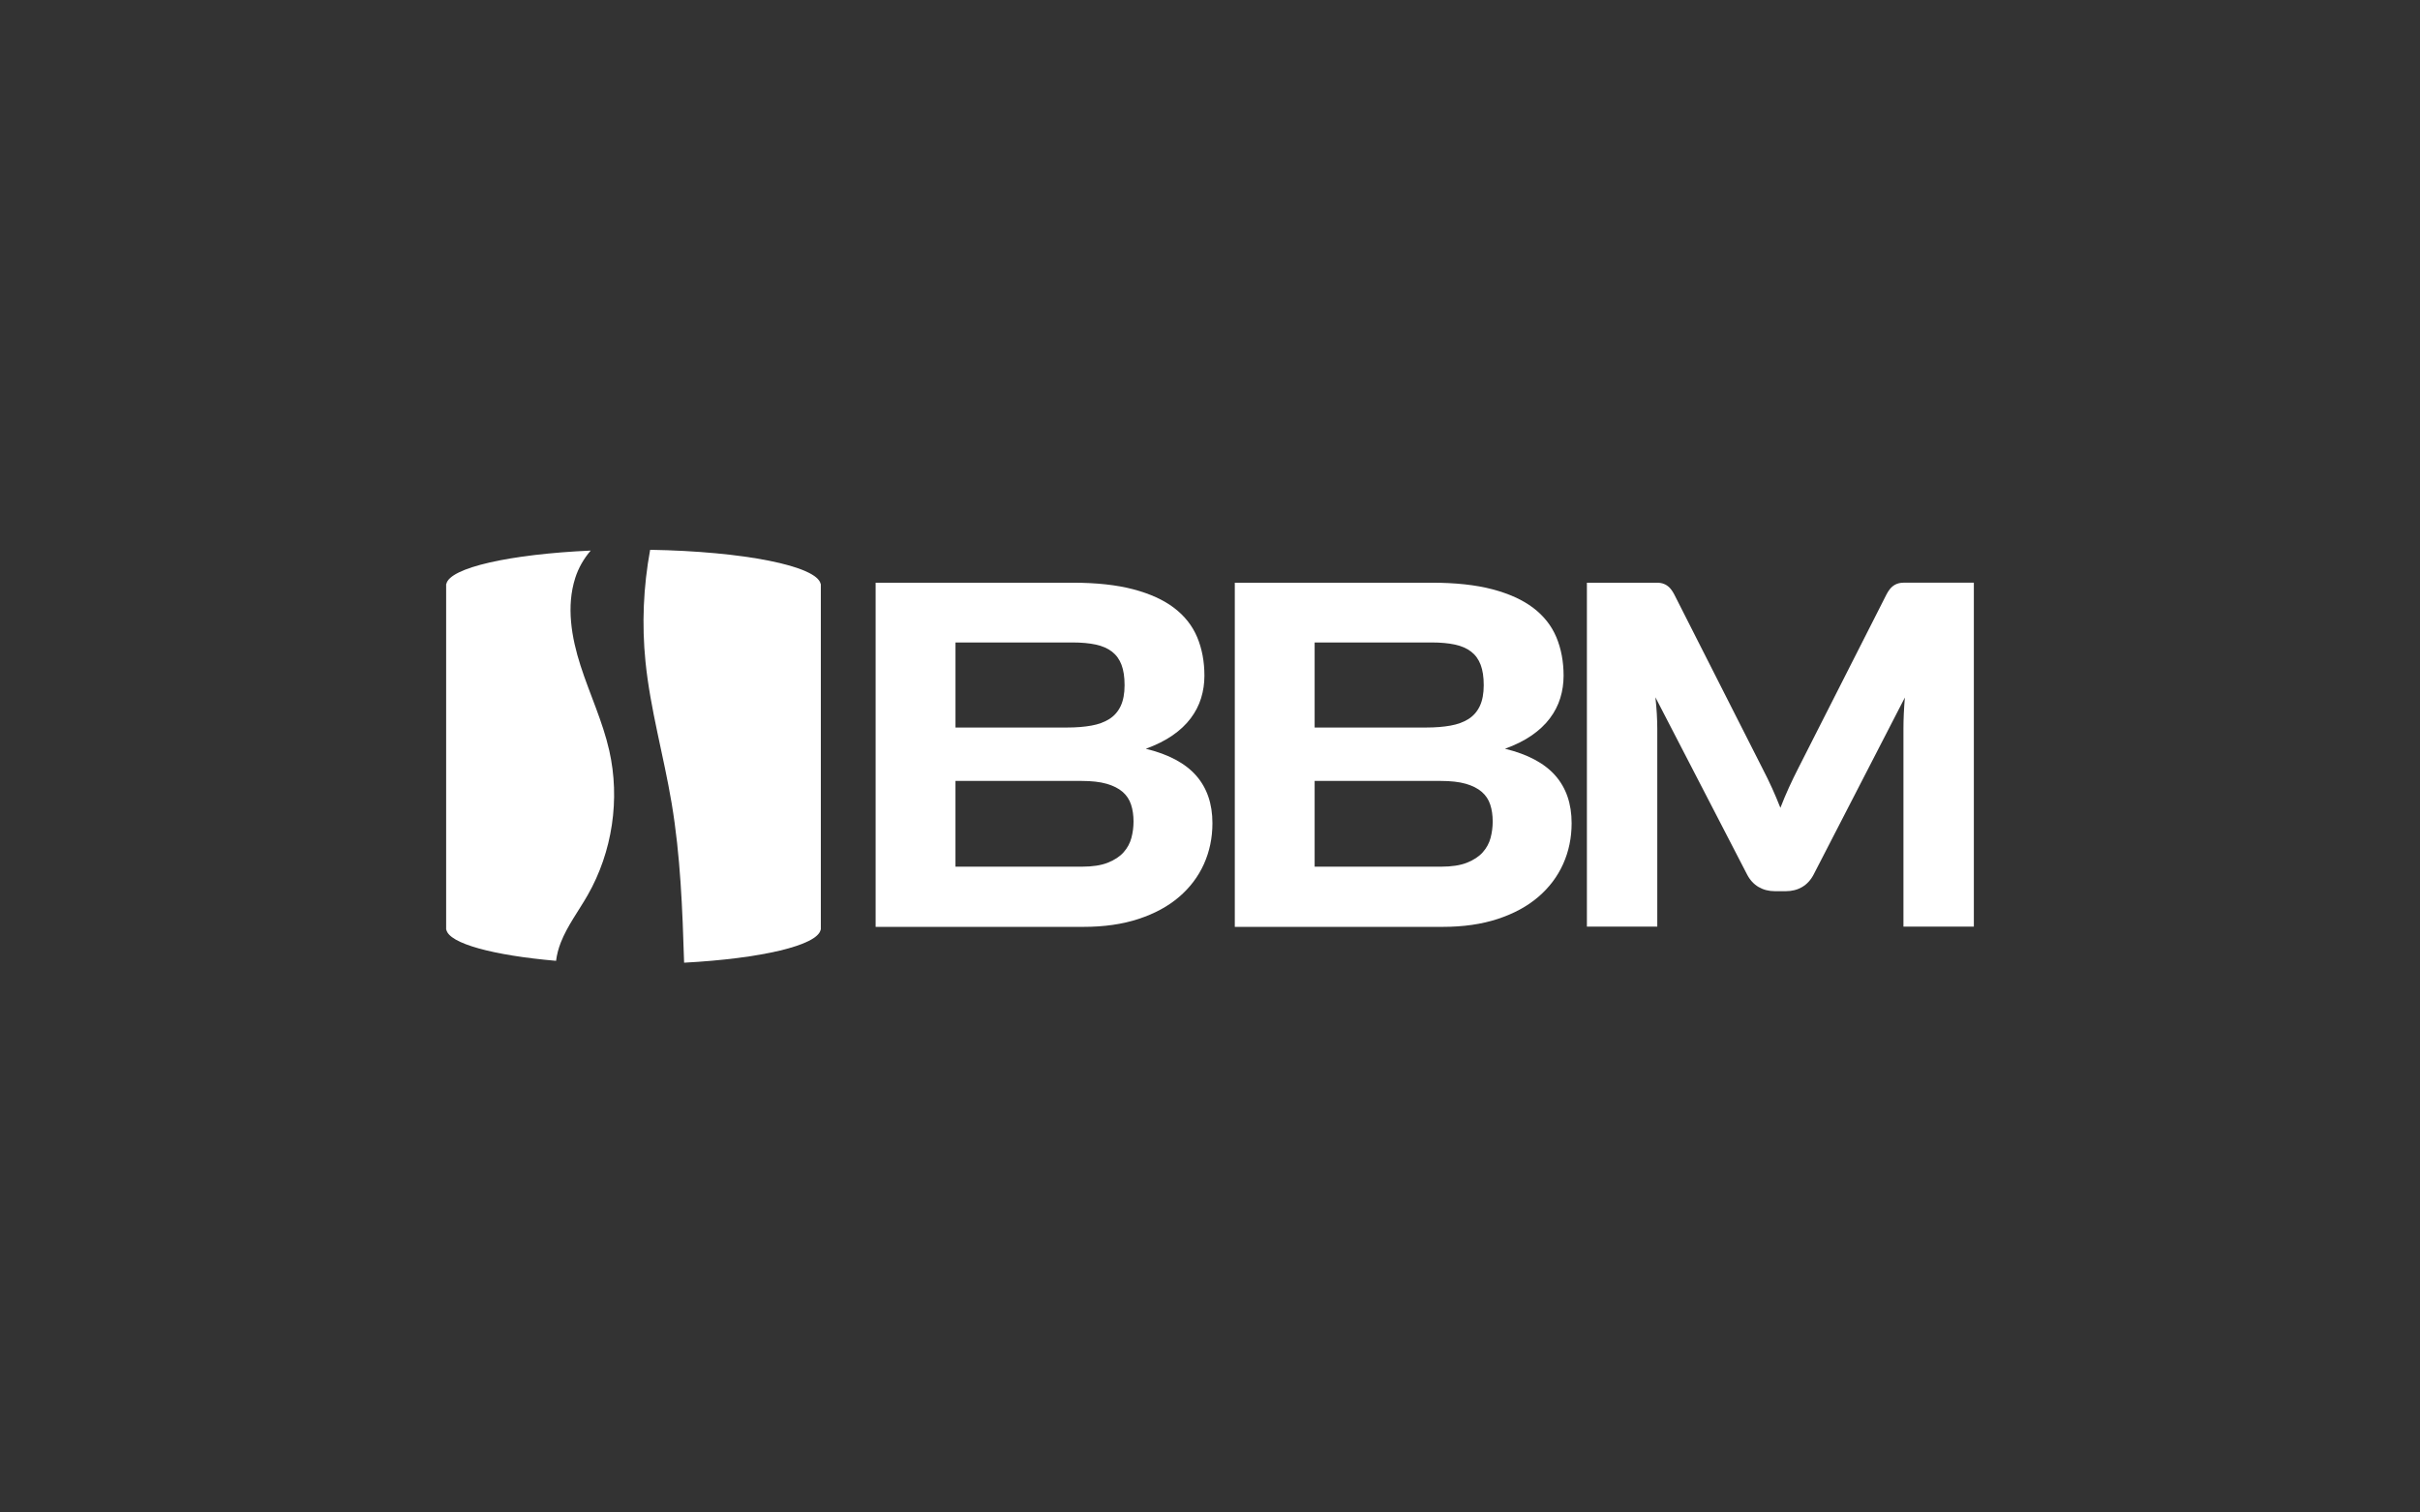 <?xml version="1.0" encoding="UTF-8"?> <svg xmlns="http://www.w3.org/2000/svg" width="800" height="500" viewBox="0 0 800 500" fill="none"><rect x="0" y="0" width="800" height="500" fill="#333333" stroke="none"/><path d="M289.463 306.412V192.631H354.574C362.436 192.631 369.125 193.356 374.642 194.813C380.159 196.27 384.666 198.323 388.15 200.978C391.64 203.633 394.172 206.864 395.772 210.665C397.358 214.466 398.155 218.708 398.155 223.396C398.155 225.947 397.792 228.408 397.06 230.778C396.335 233.148 395.182 235.376 393.622 237.454C392.061 239.539 390.054 241.424 387.606 243.114C385.158 244.81 382.218 246.28 378.78 247.524C386.278 249.35 391.821 252.303 395.415 256.389C399.009 260.475 400.803 265.72 400.803 272.124C400.803 276.968 399.864 281.468 397.993 285.638C396.115 289.802 393.369 293.435 389.756 296.53C386.136 299.625 381.674 302.047 376.364 303.789C371.055 305.538 364.987 306.405 358.168 306.405H289.463V306.412ZM315.857 240.504H352.858C355.772 240.504 358.401 240.297 360.746 239.876C363.09 239.462 365.078 238.736 366.722 237.694C368.361 236.651 369.611 235.22 370.472 233.401C371.327 231.581 371.76 229.289 371.76 226.53C371.76 223.772 371.424 221.57 370.744 219.77C370.064 217.976 369.028 216.532 367.616 215.438C366.211 214.343 364.424 213.56 362.267 213.093C360.104 212.627 357.547 212.388 354.574 212.388H315.864V240.504H315.857ZM315.857 258.156V286.506H357.696C361.179 286.506 364.035 286.066 366.25 285.179C368.464 284.292 370.2 283.145 371.443 281.74C372.693 280.335 373.548 278.748 374.02 276.981C374.487 275.213 374.72 273.413 374.72 271.593C374.72 269.514 374.448 267.637 373.897 265.972C373.353 264.308 372.414 262.903 371.093 261.757C369.766 260.617 368.011 259.73 365.822 259.102C363.634 258.474 360.875 258.163 357.547 258.163H315.857V258.156Z" fill="white"></path><path d="M408.198 306.412V192.631H473.309C481.17 192.631 487.86 193.356 493.377 194.813C498.894 196.27 503.401 198.323 506.885 200.978C510.375 203.633 512.907 206.864 514.506 210.665C516.093 214.466 516.889 218.708 516.889 223.396C516.889 225.947 516.527 228.408 515.795 230.778C515.07 233.148 513.923 235.376 512.363 237.454C510.796 239.539 508.795 241.424 506.347 243.114C503.899 244.81 500.959 246.28 497.521 247.524C505.02 249.35 510.563 252.303 514.157 256.389C517.75 260.475 519.544 265.72 519.544 272.124C519.544 276.968 518.605 281.468 516.734 285.638C514.856 289.802 512.11 293.435 508.497 296.53C504.877 299.625 500.416 302.047 495.106 303.789C489.796 305.538 483.728 306.405 476.909 306.405H408.204L408.198 306.412ZM434.592 240.504H471.587C474.501 240.504 477.13 240.297 479.474 239.876C481.818 239.462 483.806 238.736 485.451 237.694C487.089 236.651 488.339 235.22 489.2 233.401C490.055 231.581 490.489 229.289 490.489 226.53C490.489 223.772 490.152 221.57 489.472 219.77C488.792 217.976 487.756 216.532 486.344 215.438C484.939 214.343 483.152 213.56 480.996 213.093C478.833 212.627 476.275 212.388 473.303 212.388H434.592V240.504ZM434.592 258.156V286.506H476.43C479.914 286.506 482.77 286.066 484.984 285.179C487.199 284.292 488.934 283.145 490.178 281.74C491.428 280.335 492.282 278.748 492.755 276.981C493.221 275.213 493.454 273.413 493.454 271.593C493.454 269.514 493.182 267.637 492.632 265.972C492.088 264.308 491.149 262.903 489.822 261.757C488.494 260.617 486.739 259.73 484.551 259.102C482.368 258.474 479.603 258.163 476.275 258.163H434.592V258.156Z" fill="white"></path><path d="M585.788 260.487C586.753 262.624 587.673 264.813 588.56 267.053C589.447 264.761 590.386 262.533 591.37 260.371C592.361 258.208 593.371 256.11 594.414 254.076L623.618 196.535C624.136 195.544 624.674 194.78 625.218 194.23C625.762 193.686 626.377 193.285 627.057 193.019C627.73 192.76 628.494 192.624 629.356 192.624H652.512V306.334H629.239V240.892C629.239 237.719 629.394 234.281 629.712 230.583L599.562 289.076C598.623 290.896 597.36 292.275 595.78 293.214C594.194 294.153 592.38 294.613 590.347 294.613H586.753C584.726 294.613 582.92 294.147 581.327 293.214C579.74 292.275 578.478 290.896 577.539 289.076L547.24 230.506C547.447 232.332 547.602 234.138 547.706 235.939C547.81 237.732 547.861 239.39 547.861 240.892V306.334H524.595V192.63H547.751C548.606 192.63 549.377 192.76 550.05 193.026C550.73 193.285 551.339 193.692 551.889 194.236C552.433 194.787 552.971 195.551 553.489 196.542L582.777 254.31C583.813 256.298 584.817 258.35 585.782 260.487" fill="white"></path><path d="M271.3 193.065C270.134 187.101 245.78 182.27 214.924 181.752C212.683 193.926 212.139 206.411 213.383 218.727C214.976 234.514 219.411 249.861 222.027 265.506C224.948 282.912 225.608 300.603 226.152 318.249C251.497 316.896 270.276 312.55 271.293 307.331H271.351V193.065H271.293H271.3Z" fill="white"></path><path d="M185.37 311.618C187.571 306.01 191.282 301.147 194.273 295.915C202.452 281.591 205.049 264.178 201.403 248.093C199.227 238.477 194.953 229.483 191.929 220.1C188.905 210.717 187.163 200.453 190.162 191.063C191.211 187.767 192.991 184.653 195.277 182.011C168.631 183.202 148.602 187.67 147.546 193.064H147.488V193.511V306.878V307.331H147.546C148.446 311.916 163.075 315.833 183.822 317.634C184.081 315.574 184.619 313.535 185.37 311.624" fill="white"></path></svg> 